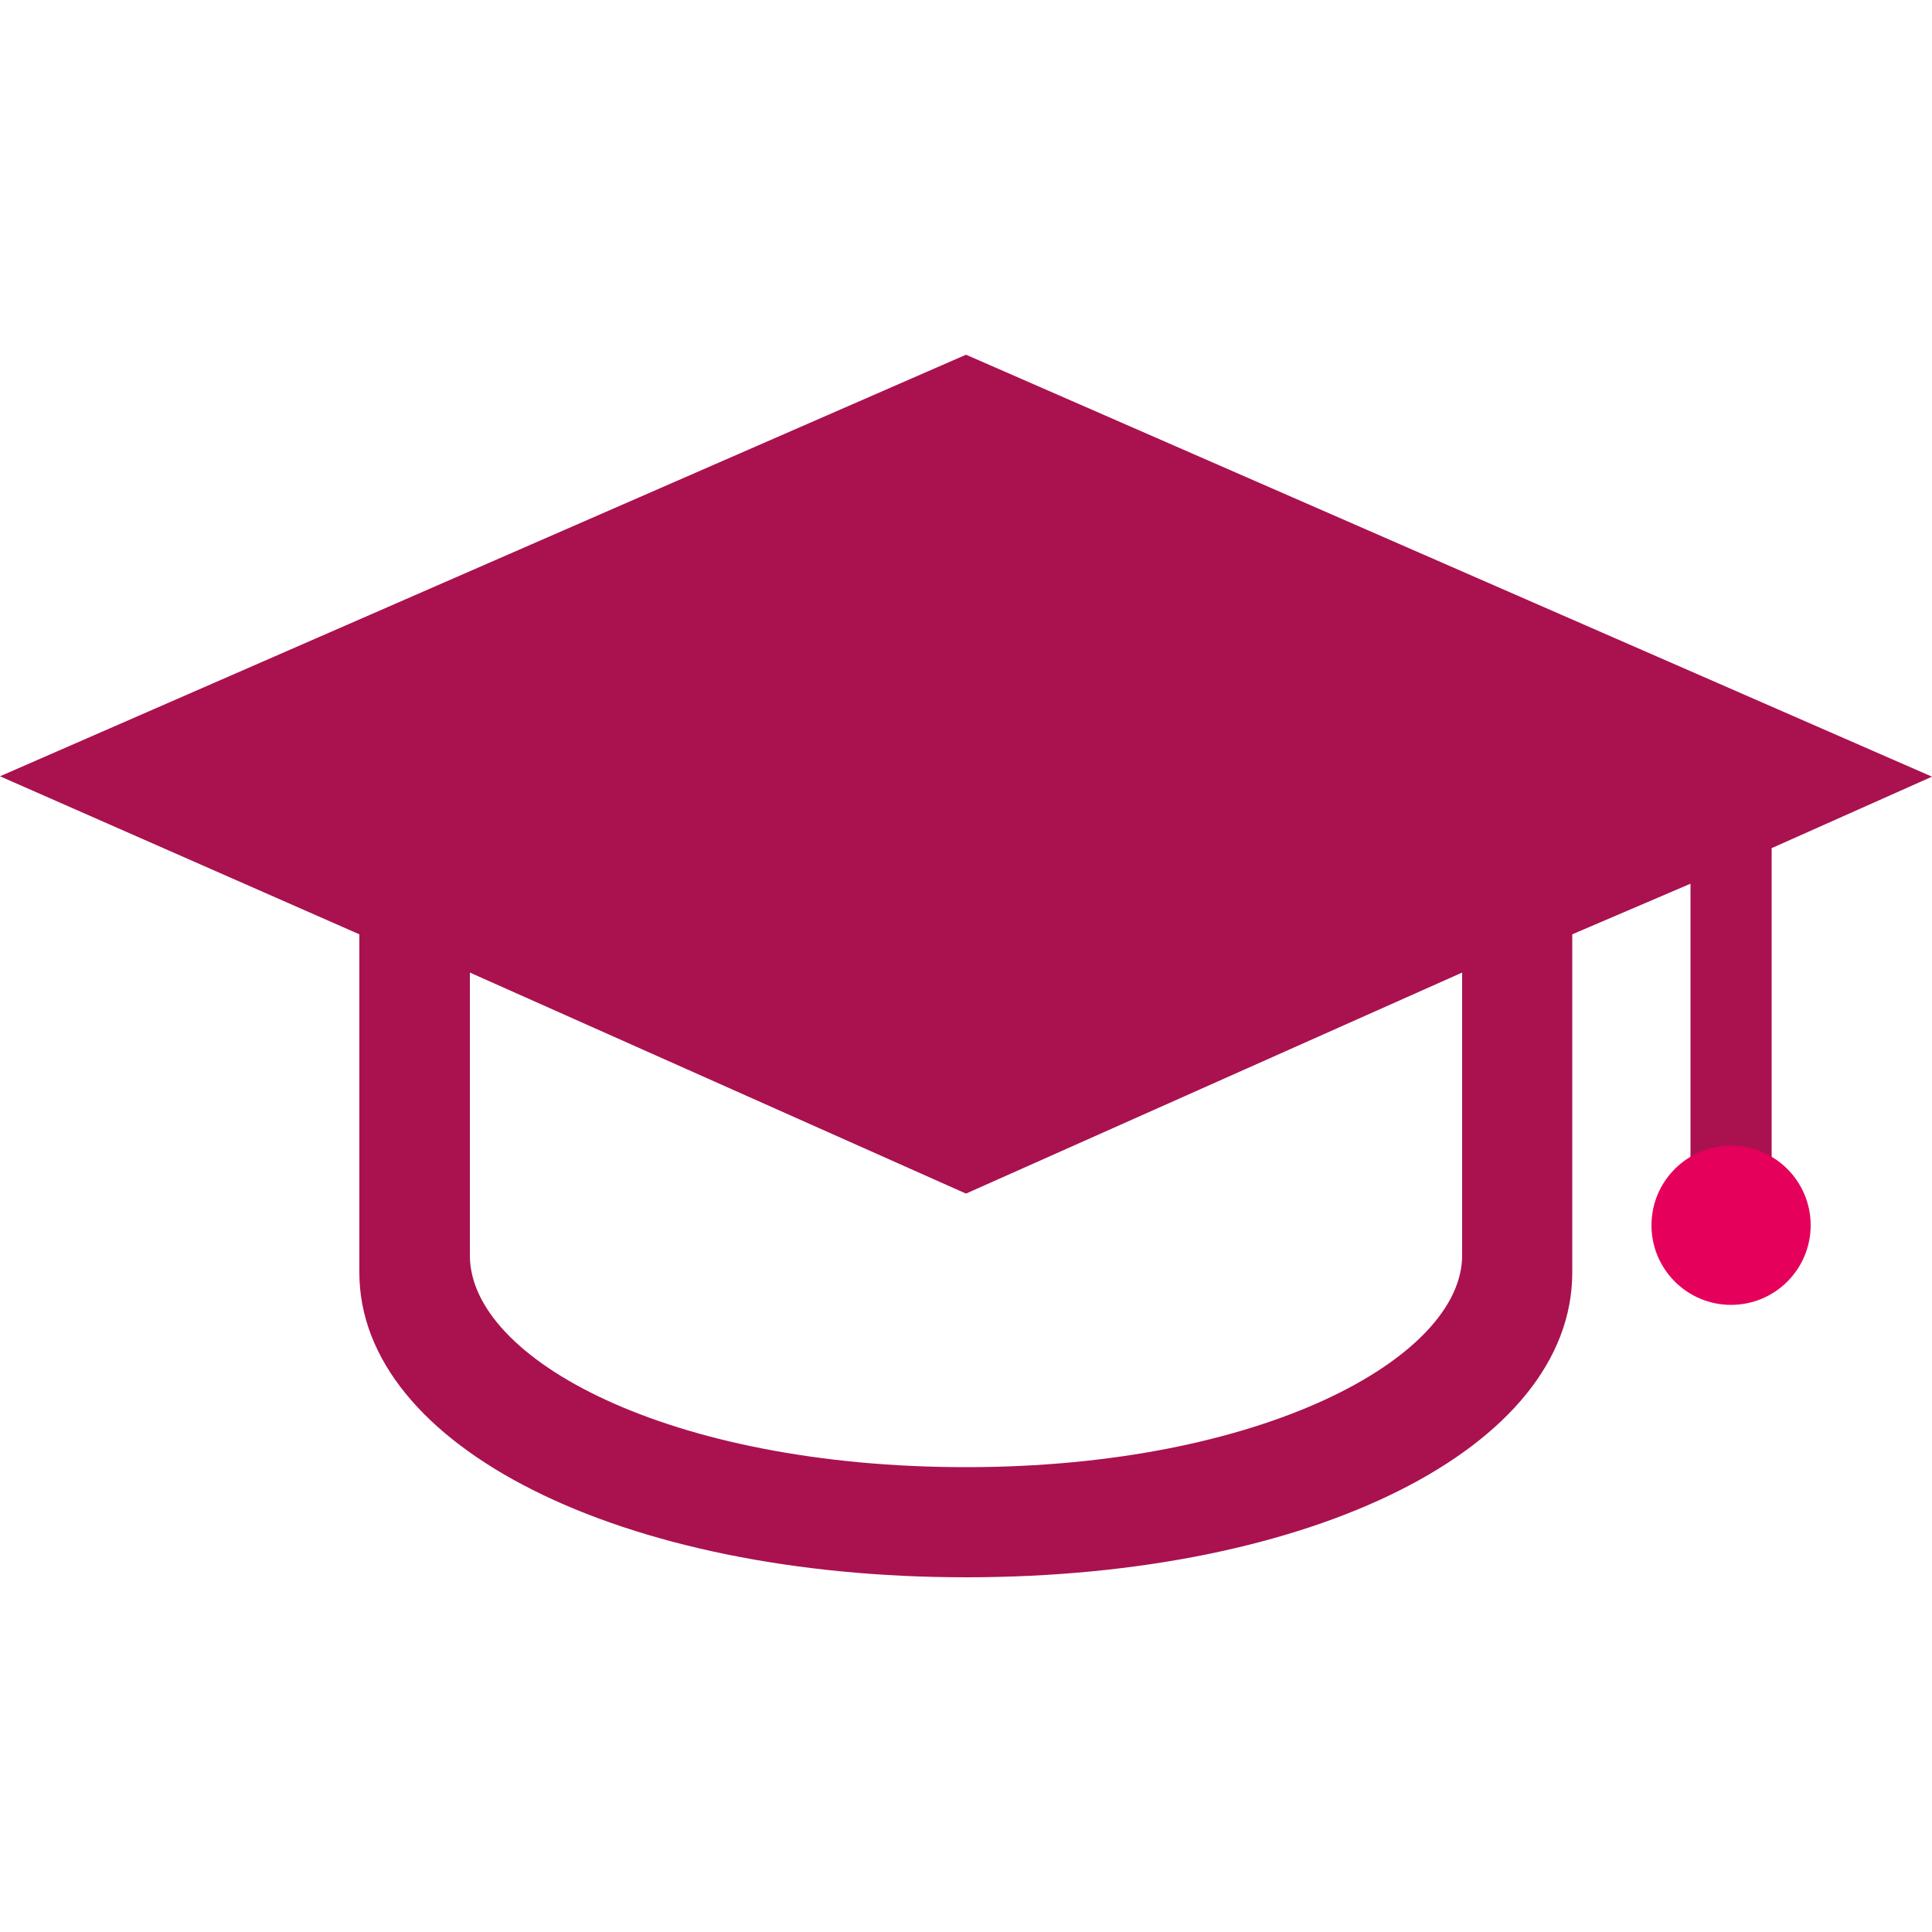 <?xml version="1.0" encoding="UTF-8"?>
<svg xmlns="http://www.w3.org/2000/svg" xmlns:xlink="http://www.w3.org/1999/xlink" version="1.1" id="Ebene_1" x="0px" y="0px" viewBox="0 0 500 500" style="enable-background:new 0 0 500 500;" xml:space="preserve">
<style type="text/css">
	.st0{fill:#E5005B;}
	.st1{fill:#AA114F;}
</style>
<g id="Ebene_2_00000160881234387729044900000000739250590000666779_">
	<g id="Schulungen">
		<path class="st1" d="M458.5,301.1v-81.6l41.5-18.5L250,91.8L0,200.9l93,40.9v87.5c0,45,67.5,78.9,157,78.9s156.9-33.4,156.9-78.9    v-87.5l30.6-13.1v72.4c-3.9,3-6.2,7.6-6.4,12.5c0,9.3,7.5,16.8,16.8,16.8c9.3,0,16.8-7.5,16.8-16.8    C464.5,308.7,462.3,304.1,458.5,301.1z M378.4,324.9c0,26.4-51.6,54.8-128.4,54.8s-128.4-27.9-128.4-54.8v-73.2L250,308.9    l128.4-57.2V324.9z"></path>
	</g>
</g>
<circle class="st0" cx="448" cy="317.1" r="20.6"></circle>
</svg>
